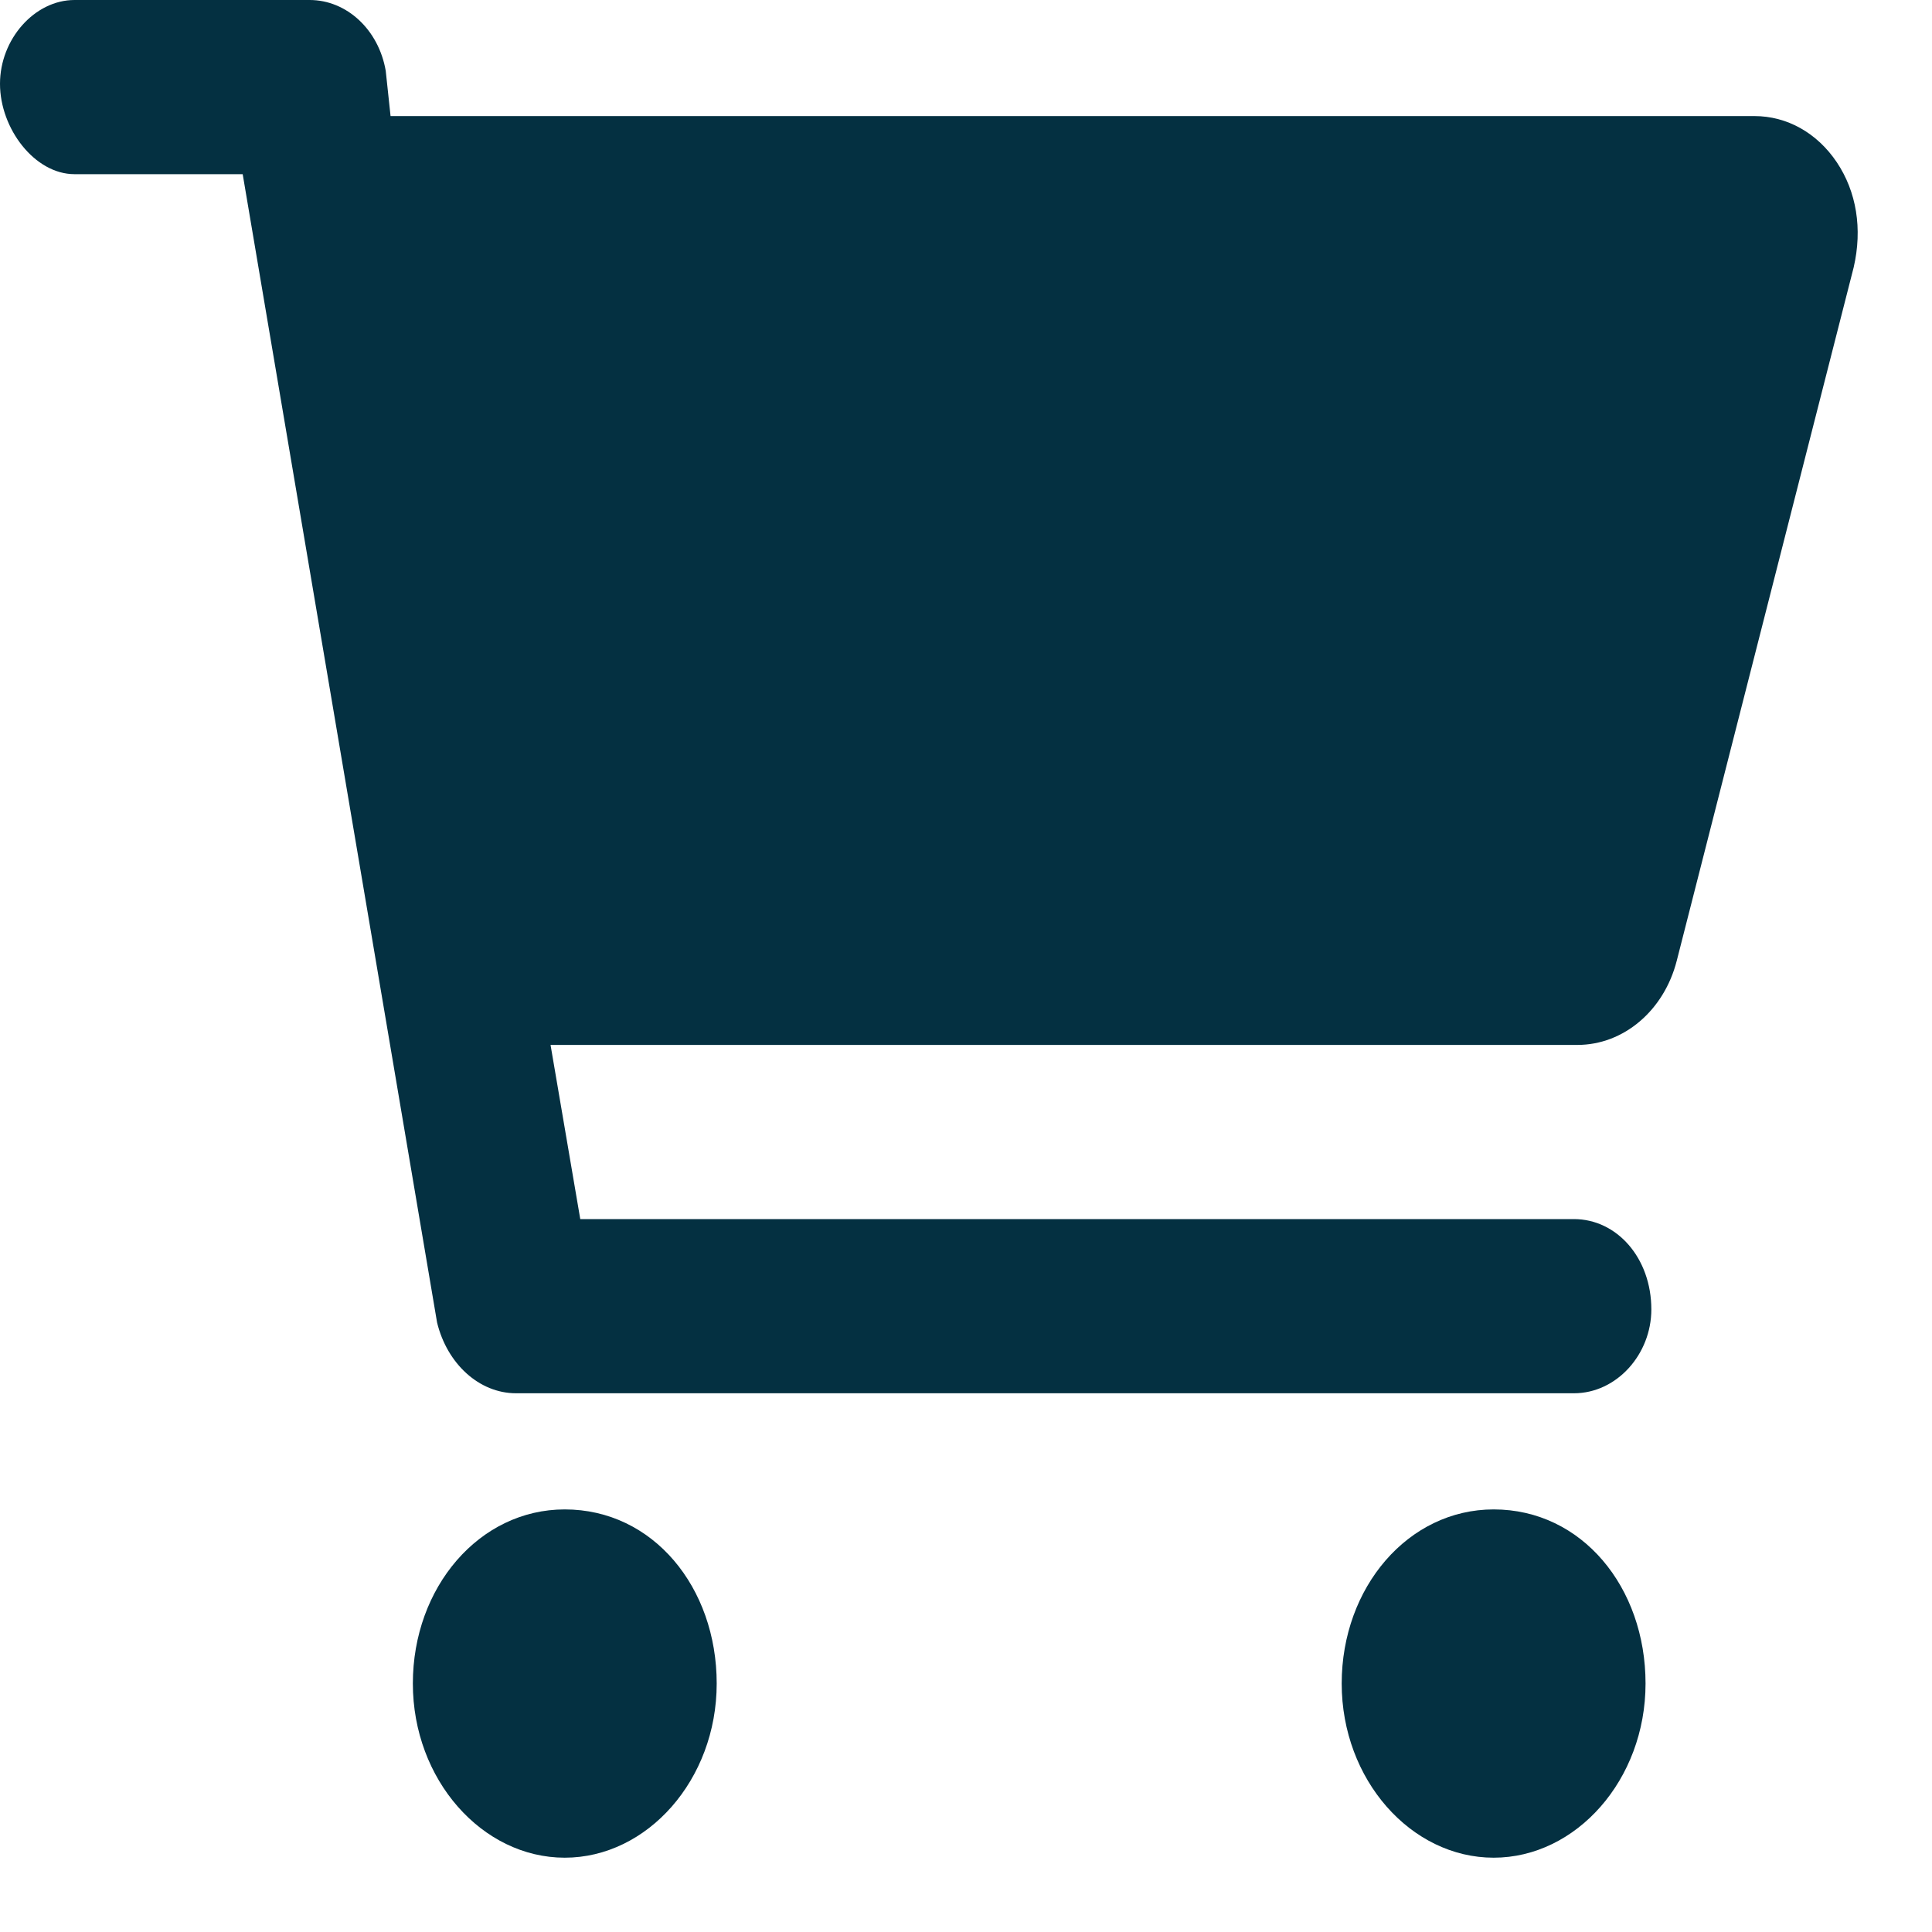 <svg width="26" height="26" viewBox="0 0 26 26" fill="none" xmlns="http://www.w3.org/2000/svg">
<path d="M20.101 20.313C18.95 20.313 18.056 21.362 18.056 22.656C18.056 23.951 18.989 25 20.101 25C21.212 25 22.145 23.951 22.145 22.656C22.145 21.362 21.29 20.313 20.101 20.313ZM7.6 20.313C6.449 20.313 5.556 21.362 5.556 22.656C5.556 23.951 6.489 25 7.6 25C8.711 25 9.645 23.951 9.645 22.656C9.645 21.362 8.789 20.313 7.6 20.313ZM24.719 2.184C24.454 1.789 24.05 1.562 23.61 1.562H5.256L5.191 0.953C5.096 0.4 4.666 0 4.167 0H1.003C0.467 0 0 0.525 0 1.128C0 1.731 0.467 2.344 1.003 2.344H3.266L5.882 17.798C6.016 18.35 6.446 18.75 6.945 18.75H21.181C21.757 18.75 22.223 18.225 22.223 17.622C22.223 16.929 21.759 16.406 21.181 16.406H7.809L7.409 14.062H21.229C21.849 14.062 22.394 13.6 22.565 12.929L24.946 3.598C25.066 3.079 24.984 2.58 24.719 2.184Z" fill="#043041"/>
</svg>
